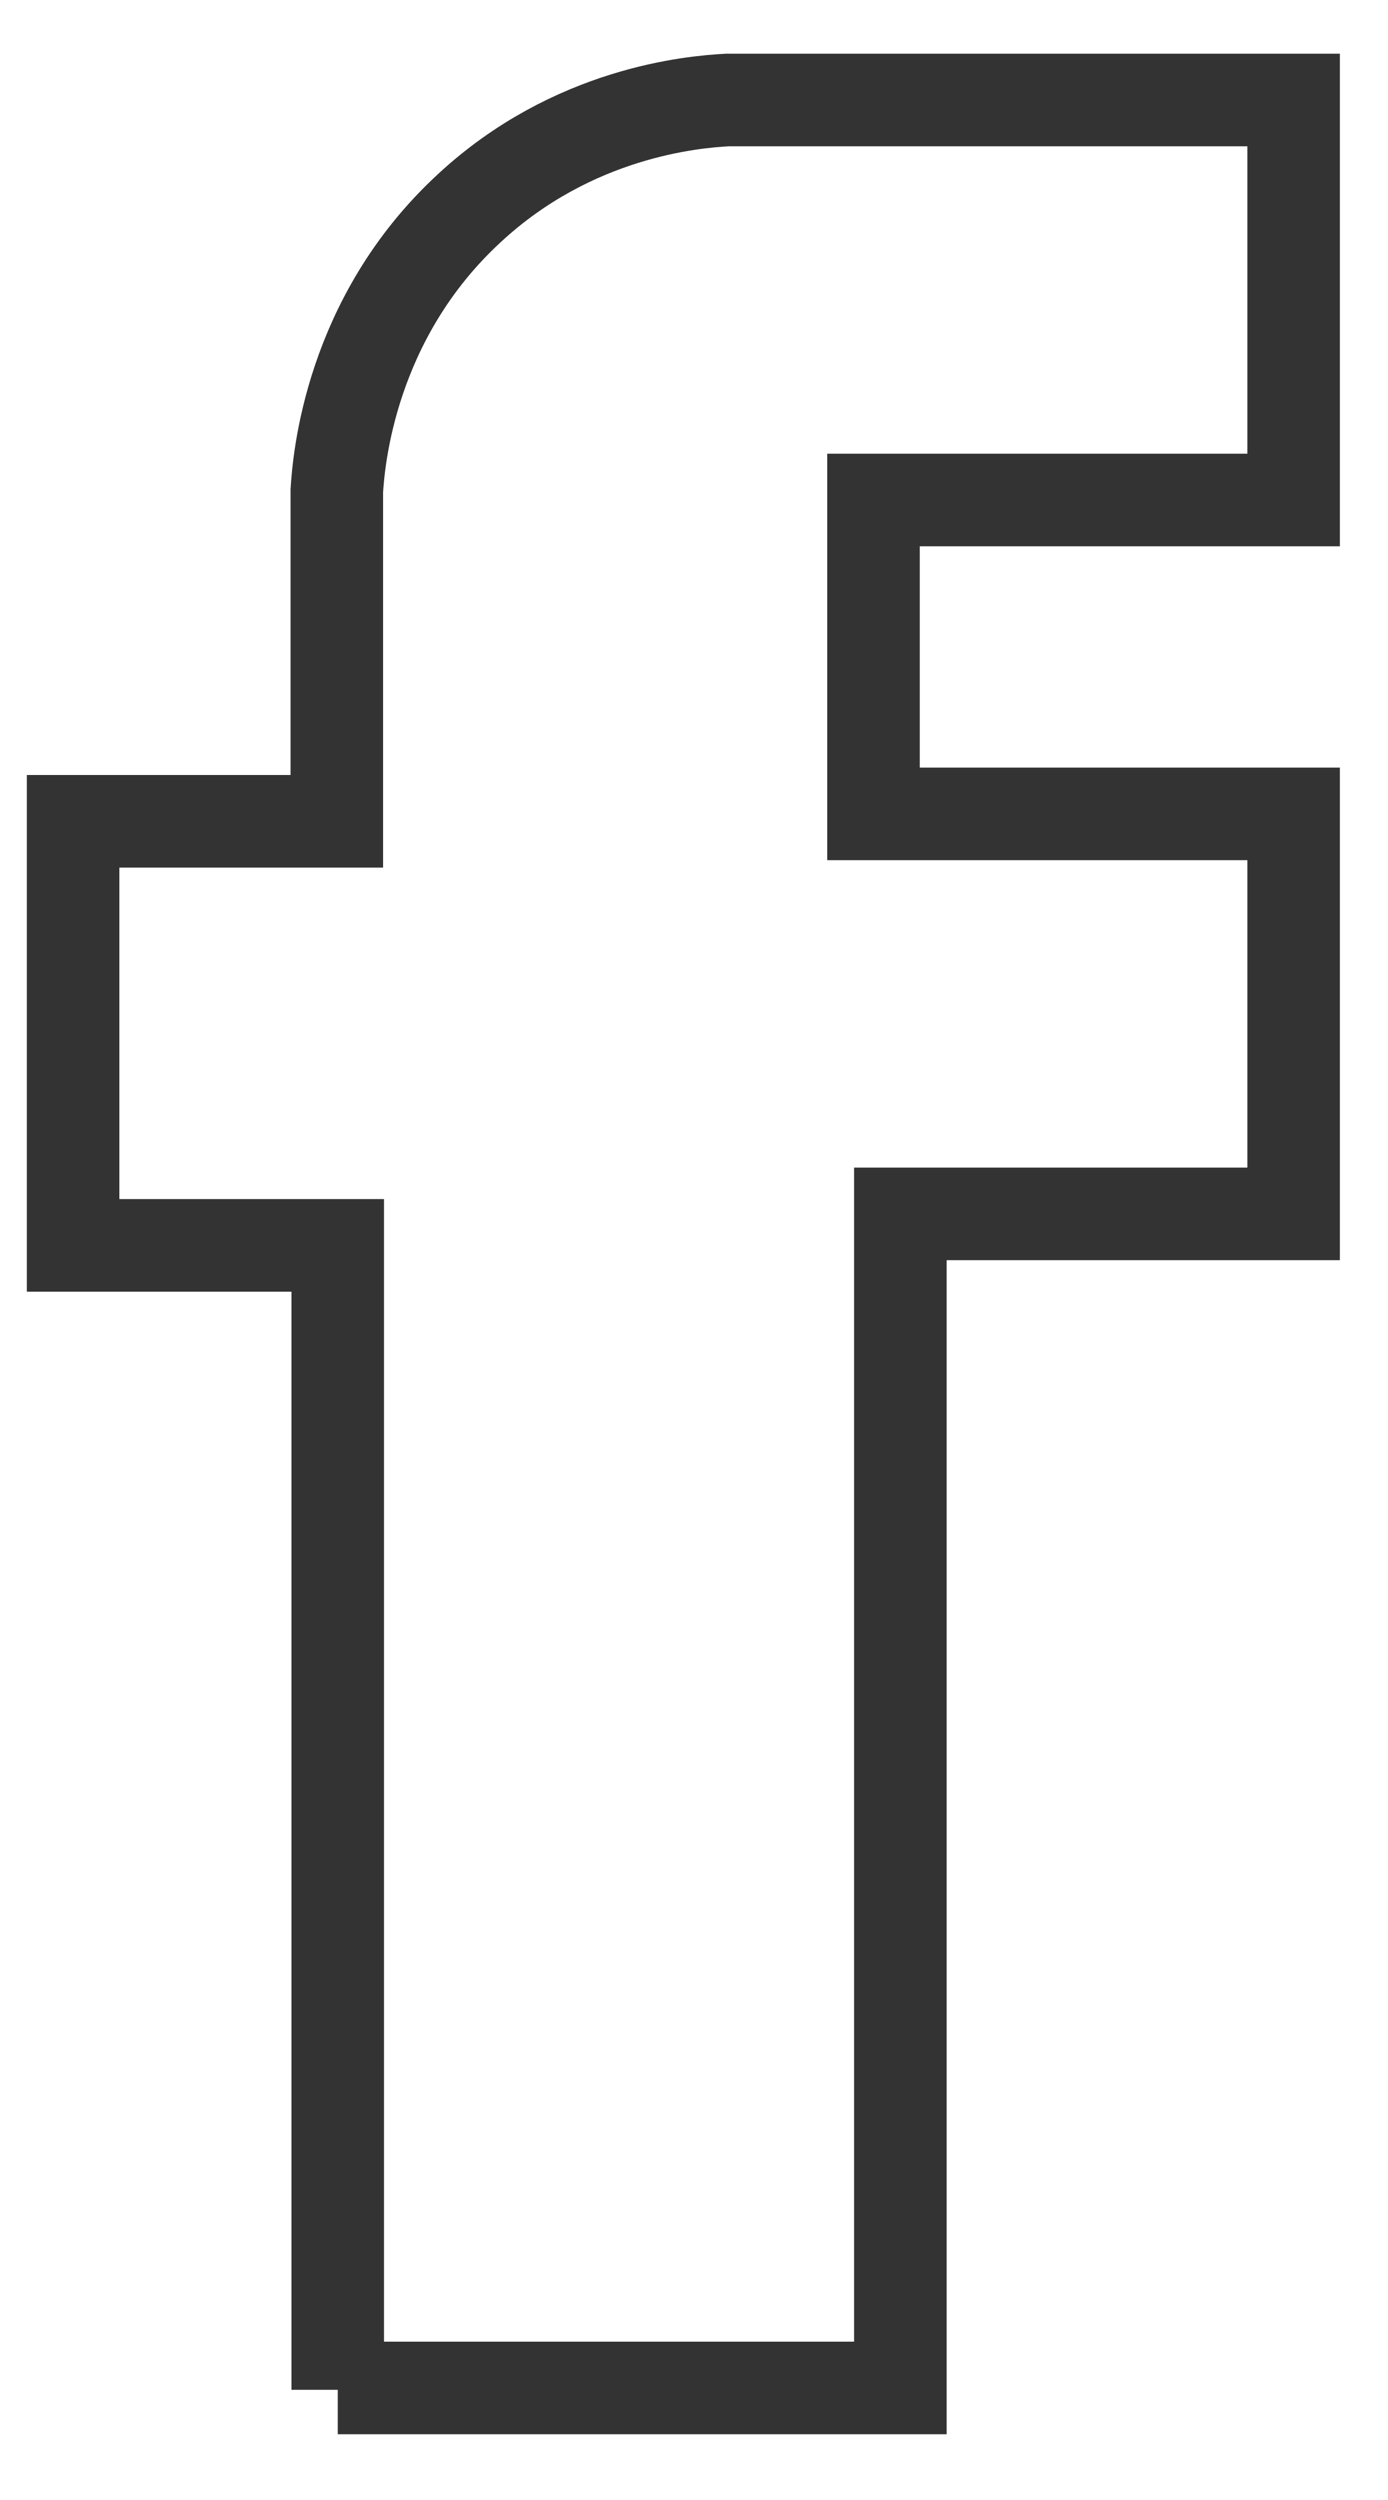 <?xml version="1.0" encoding="UTF-8"?> <svg xmlns="http://www.w3.org/2000/svg" width="15" height="27" viewBox="0 0 15 27" fill="none"><path d="M3.65 25.79H9.73V13.11H13.98V8.79H9.44V5.4H13.98V1.08H7.86C7.49 1.1 6.19 1.21 5.07 2.25C3.78 3.44 3.66 4.98 3.64 5.3V8.87H0.79V13.45H3.65V25.81V25.79Z" stroke="#333333" stroke-miterlimit="10"></path></svg> 